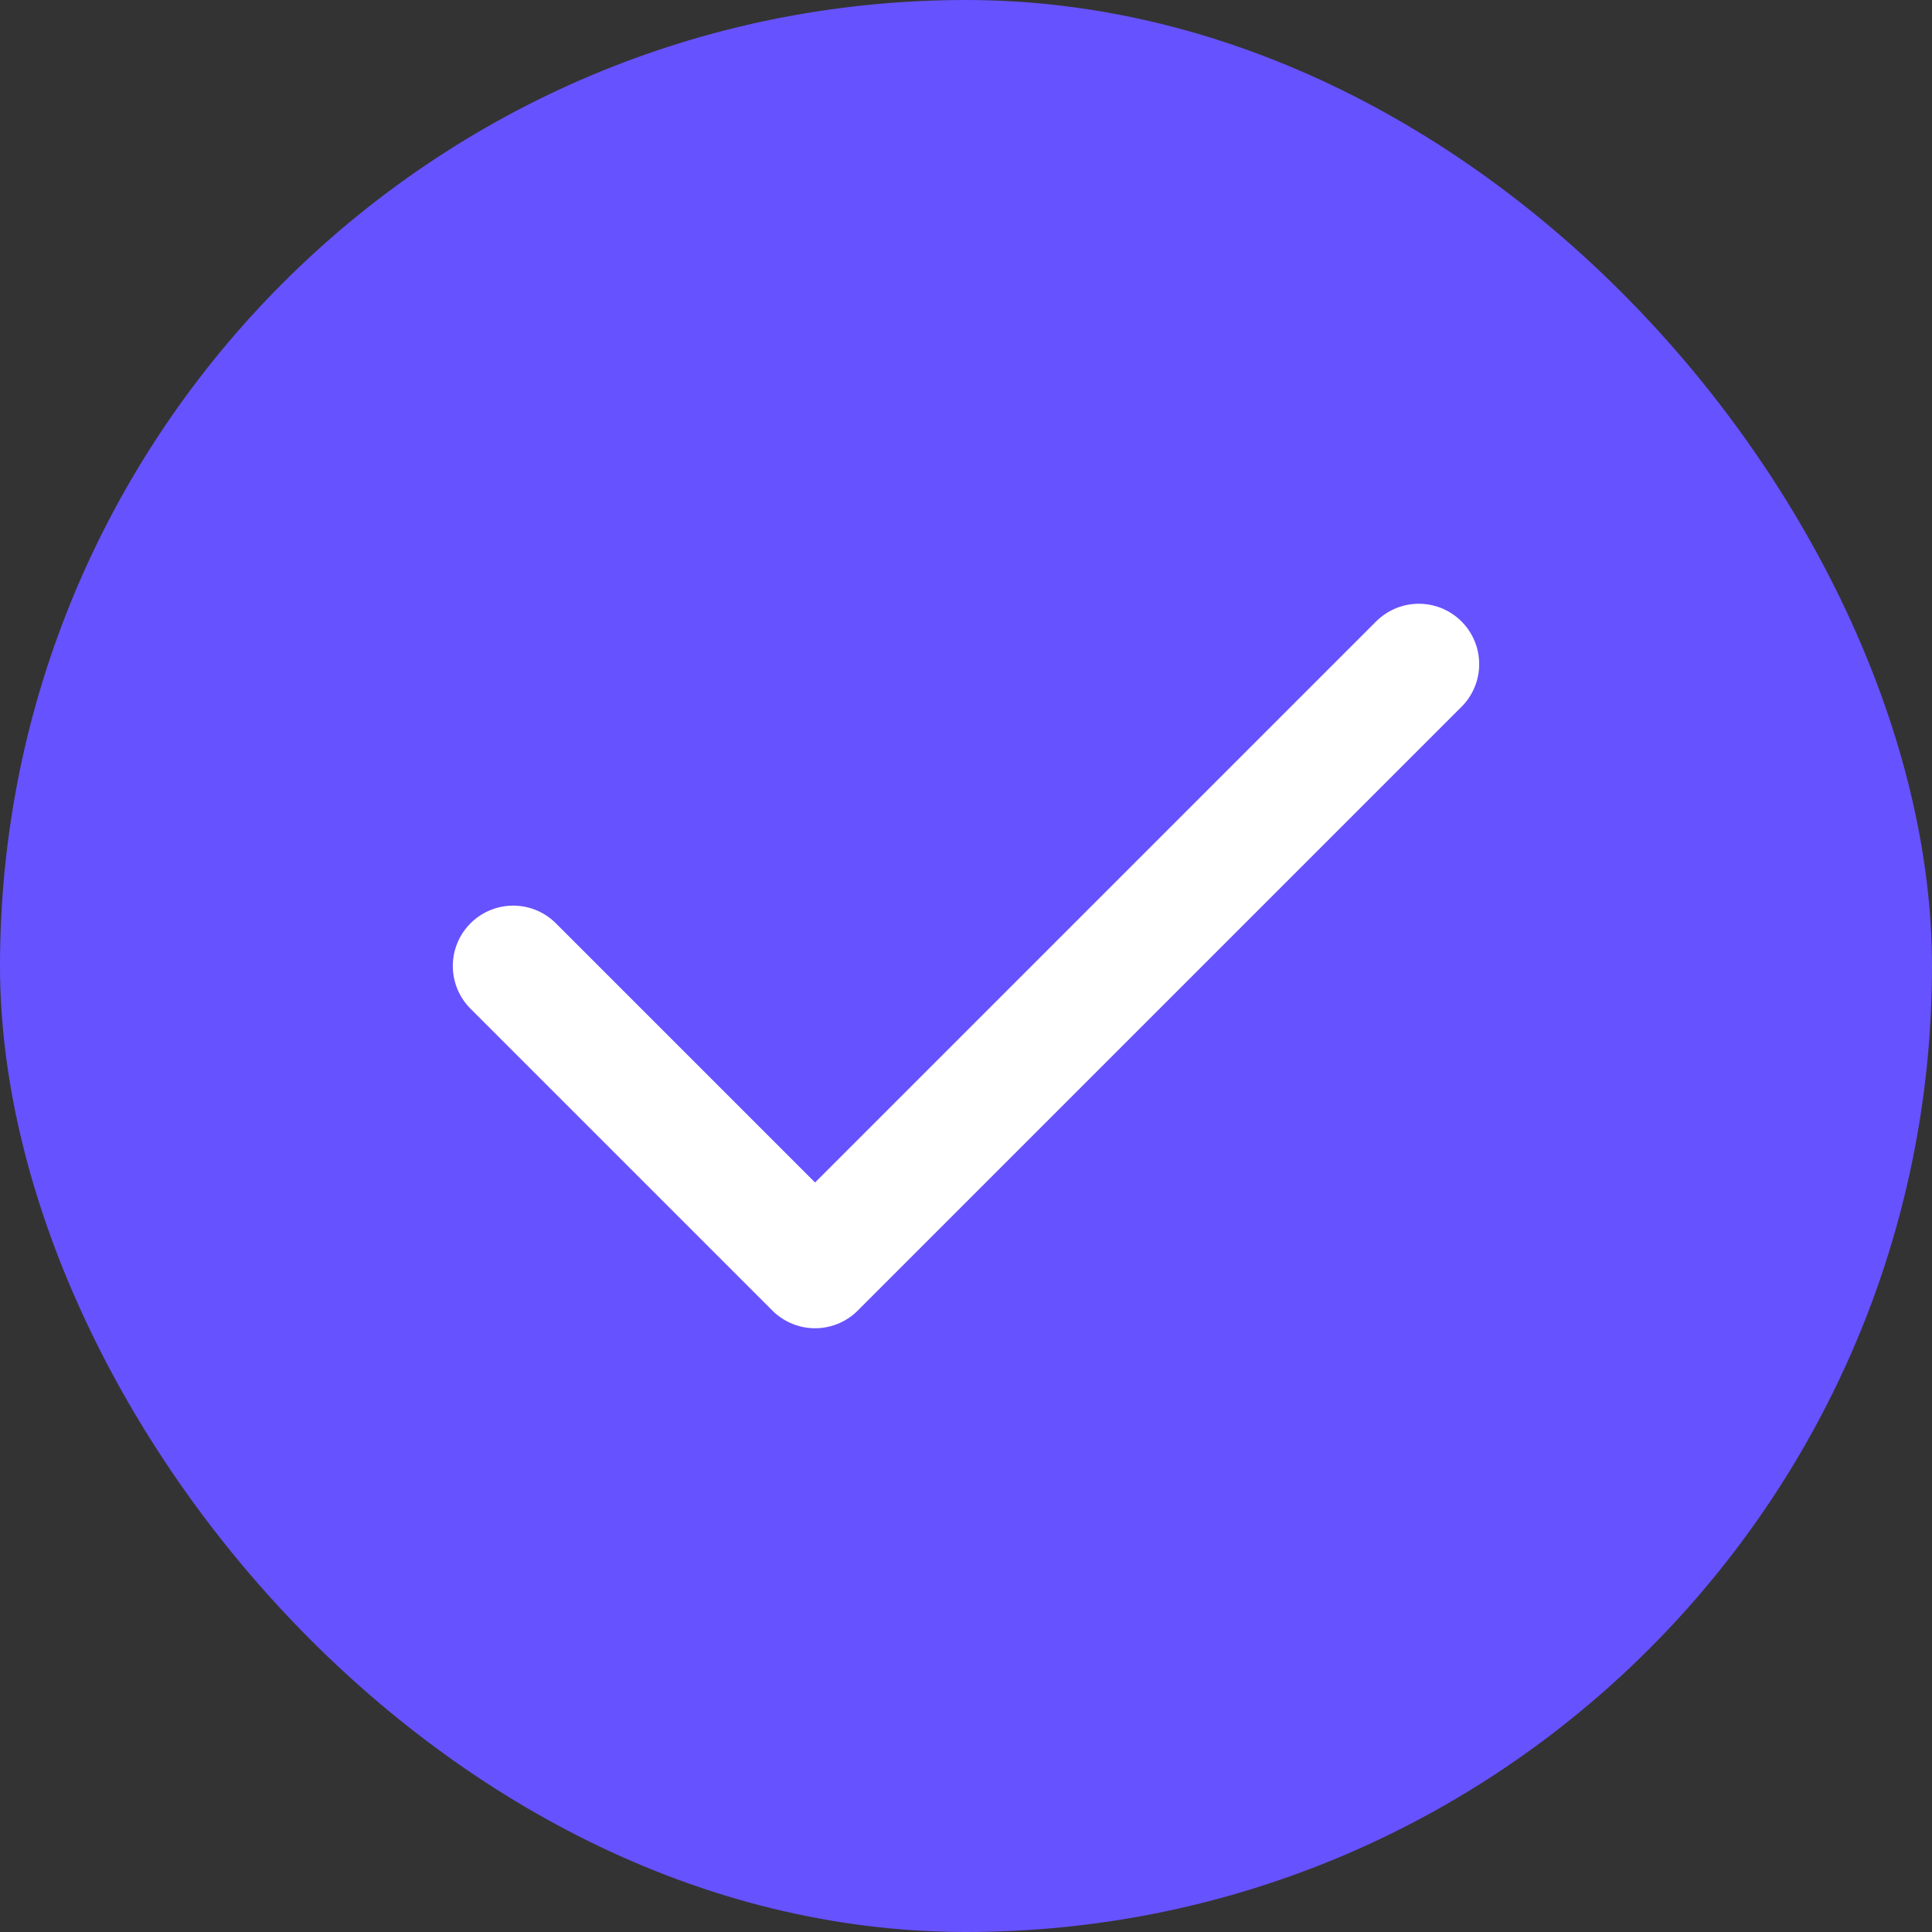 <svg width="32" height="32" viewBox="0 0 32 32" fill="none" xmlns="http://www.w3.org/2000/svg">
<rect x="0" y="0" width="32" height="32" fill="#333333" stroke="none"/>
<rect width="32" height="32" rx="16" fill="#6752FF"/>
<path d="M8.5 16L13.5 21L23.5 11" stroke="white" stroke-width="2" stroke-linecap="round" stroke-linejoin="round"/>
</svg>
